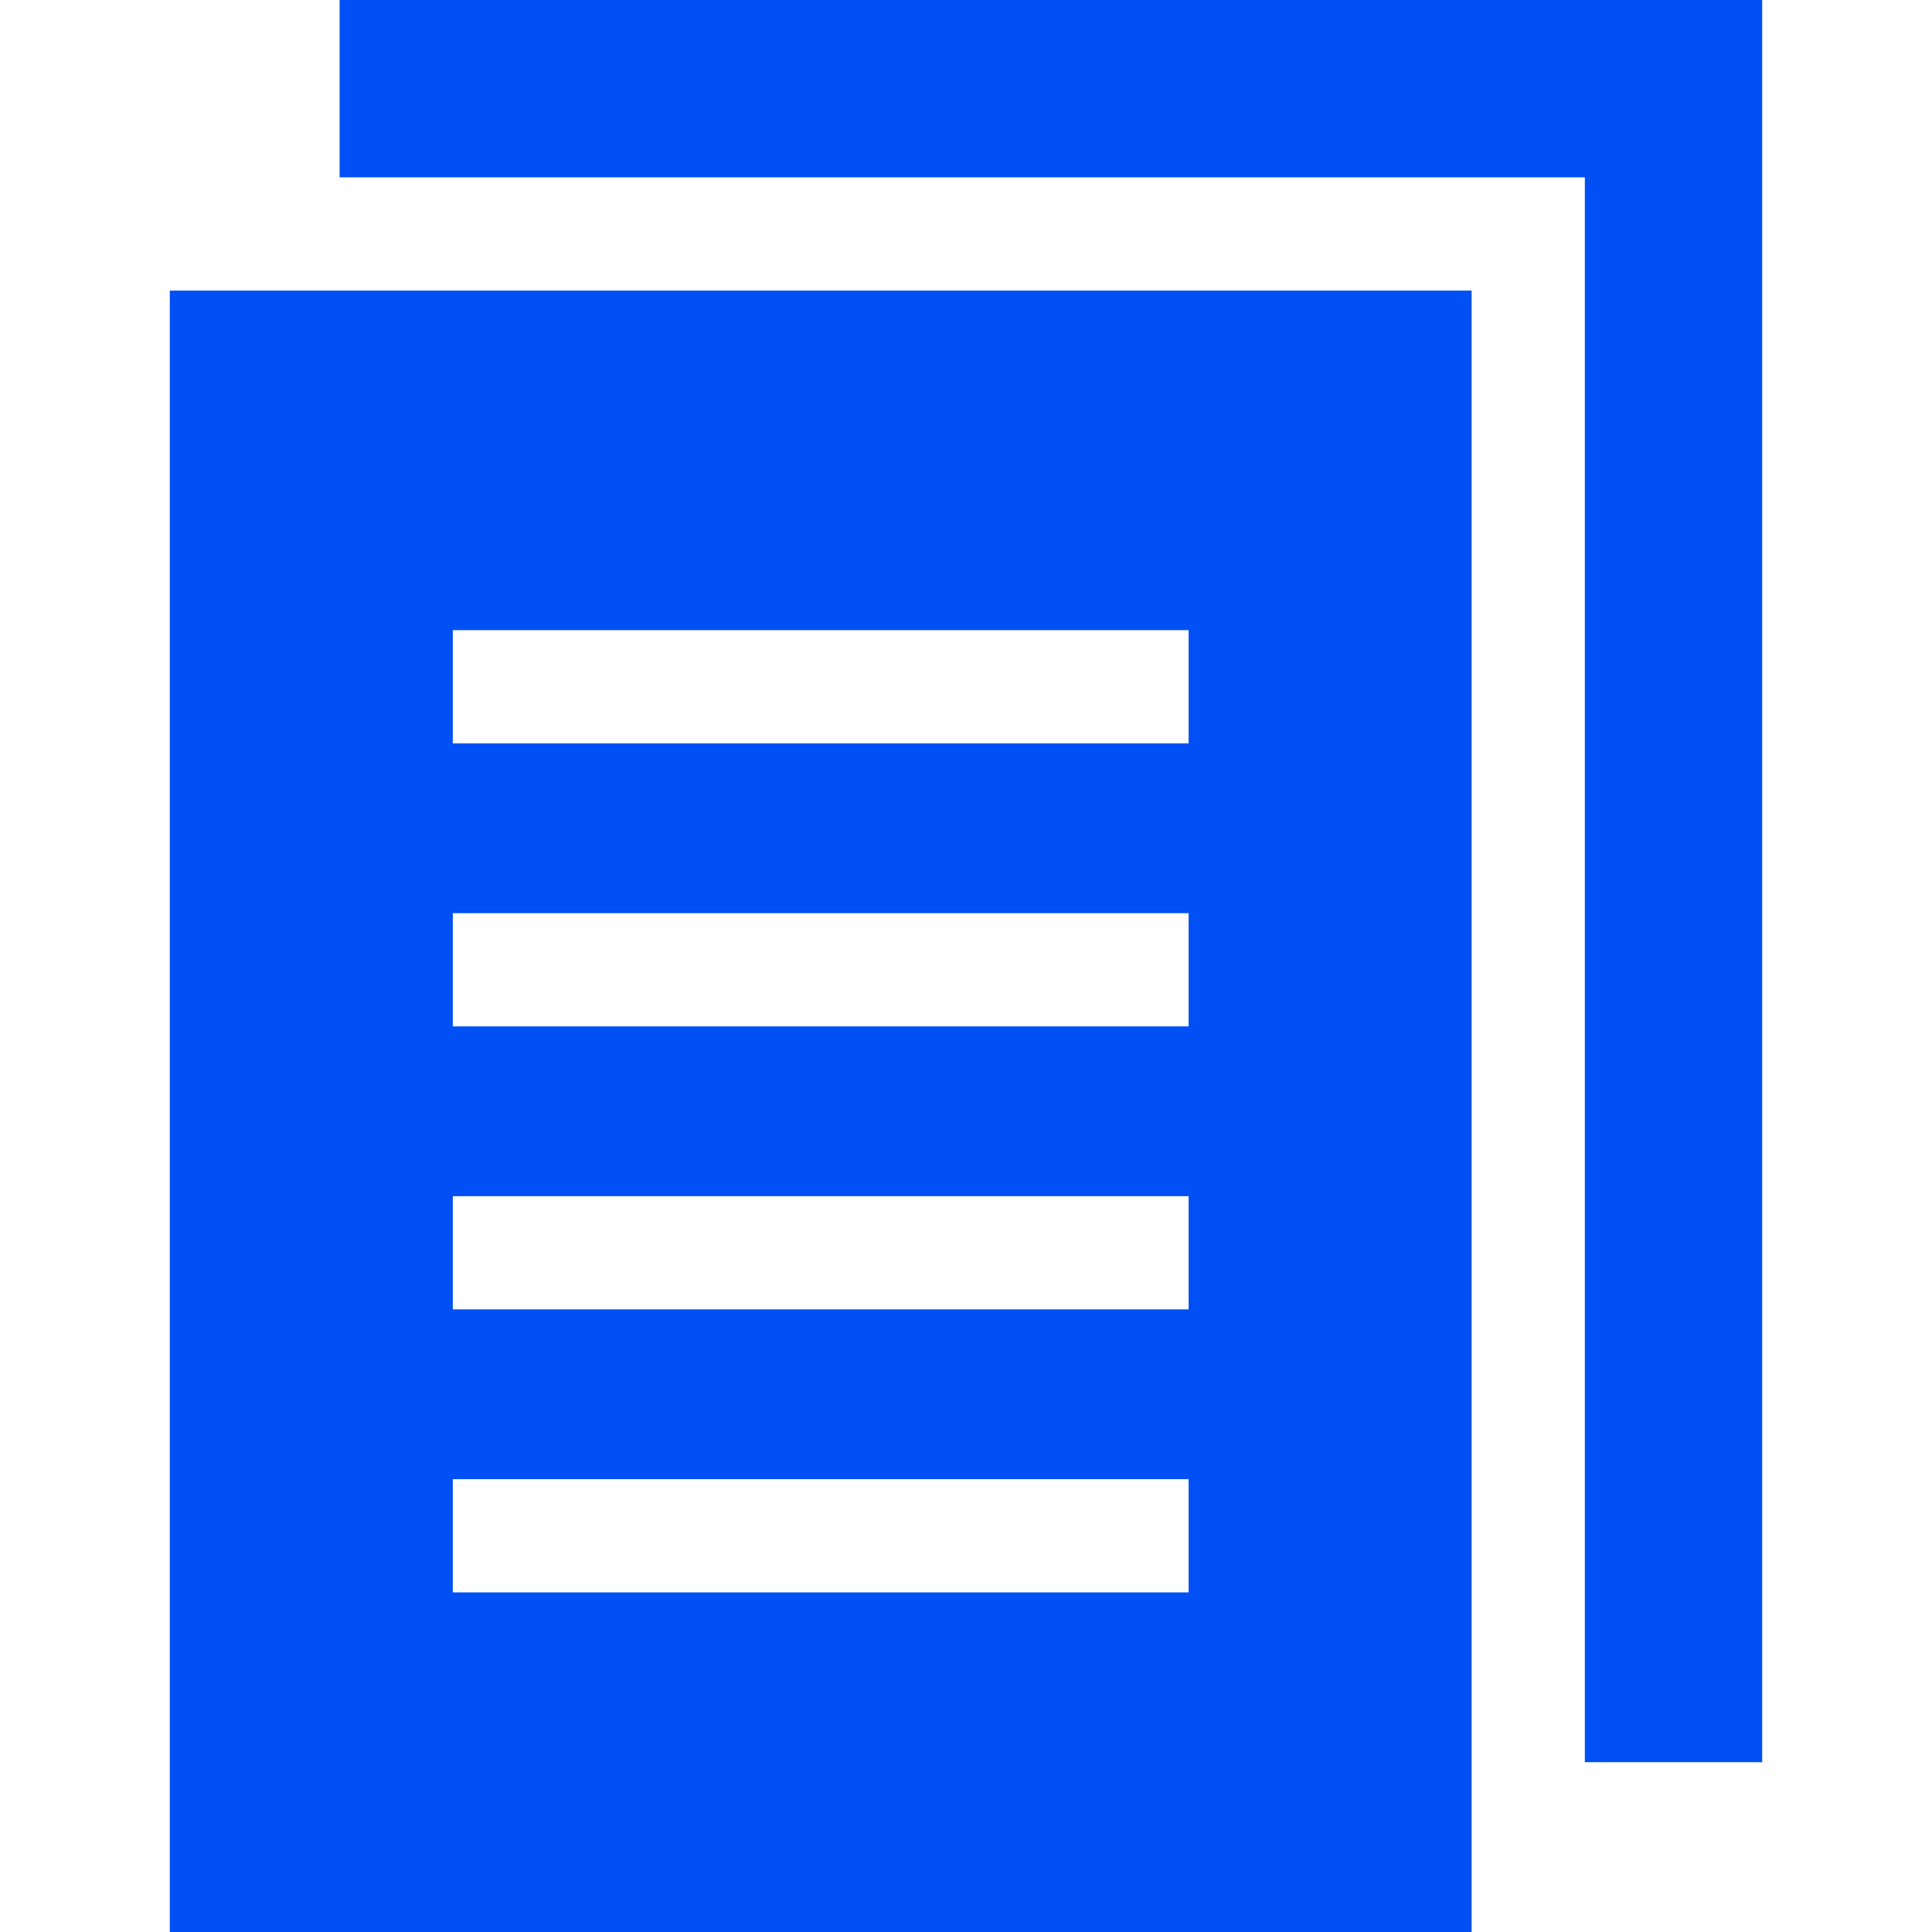 <?xml version="1.0"?>
<svg xmlns="http://www.w3.org/2000/svg" id="Capa_1" enable-background="new 0 0 512 512" height="512px" viewBox="0 0 512 512" width="512px"><g><path d="m90 0v47h330v420h47c0-3.107 0-454.098 0-467-10.134 0-366.877 0-377 0z" fill="#0050F5"/><path d="m45 512h345v-435h-345zm75-345h195v30h-195zm0 75h195v30h-195zm0 75h195v30h-195zm0 75h195v30h-195z" fill="#0050F5"/></g></svg>
